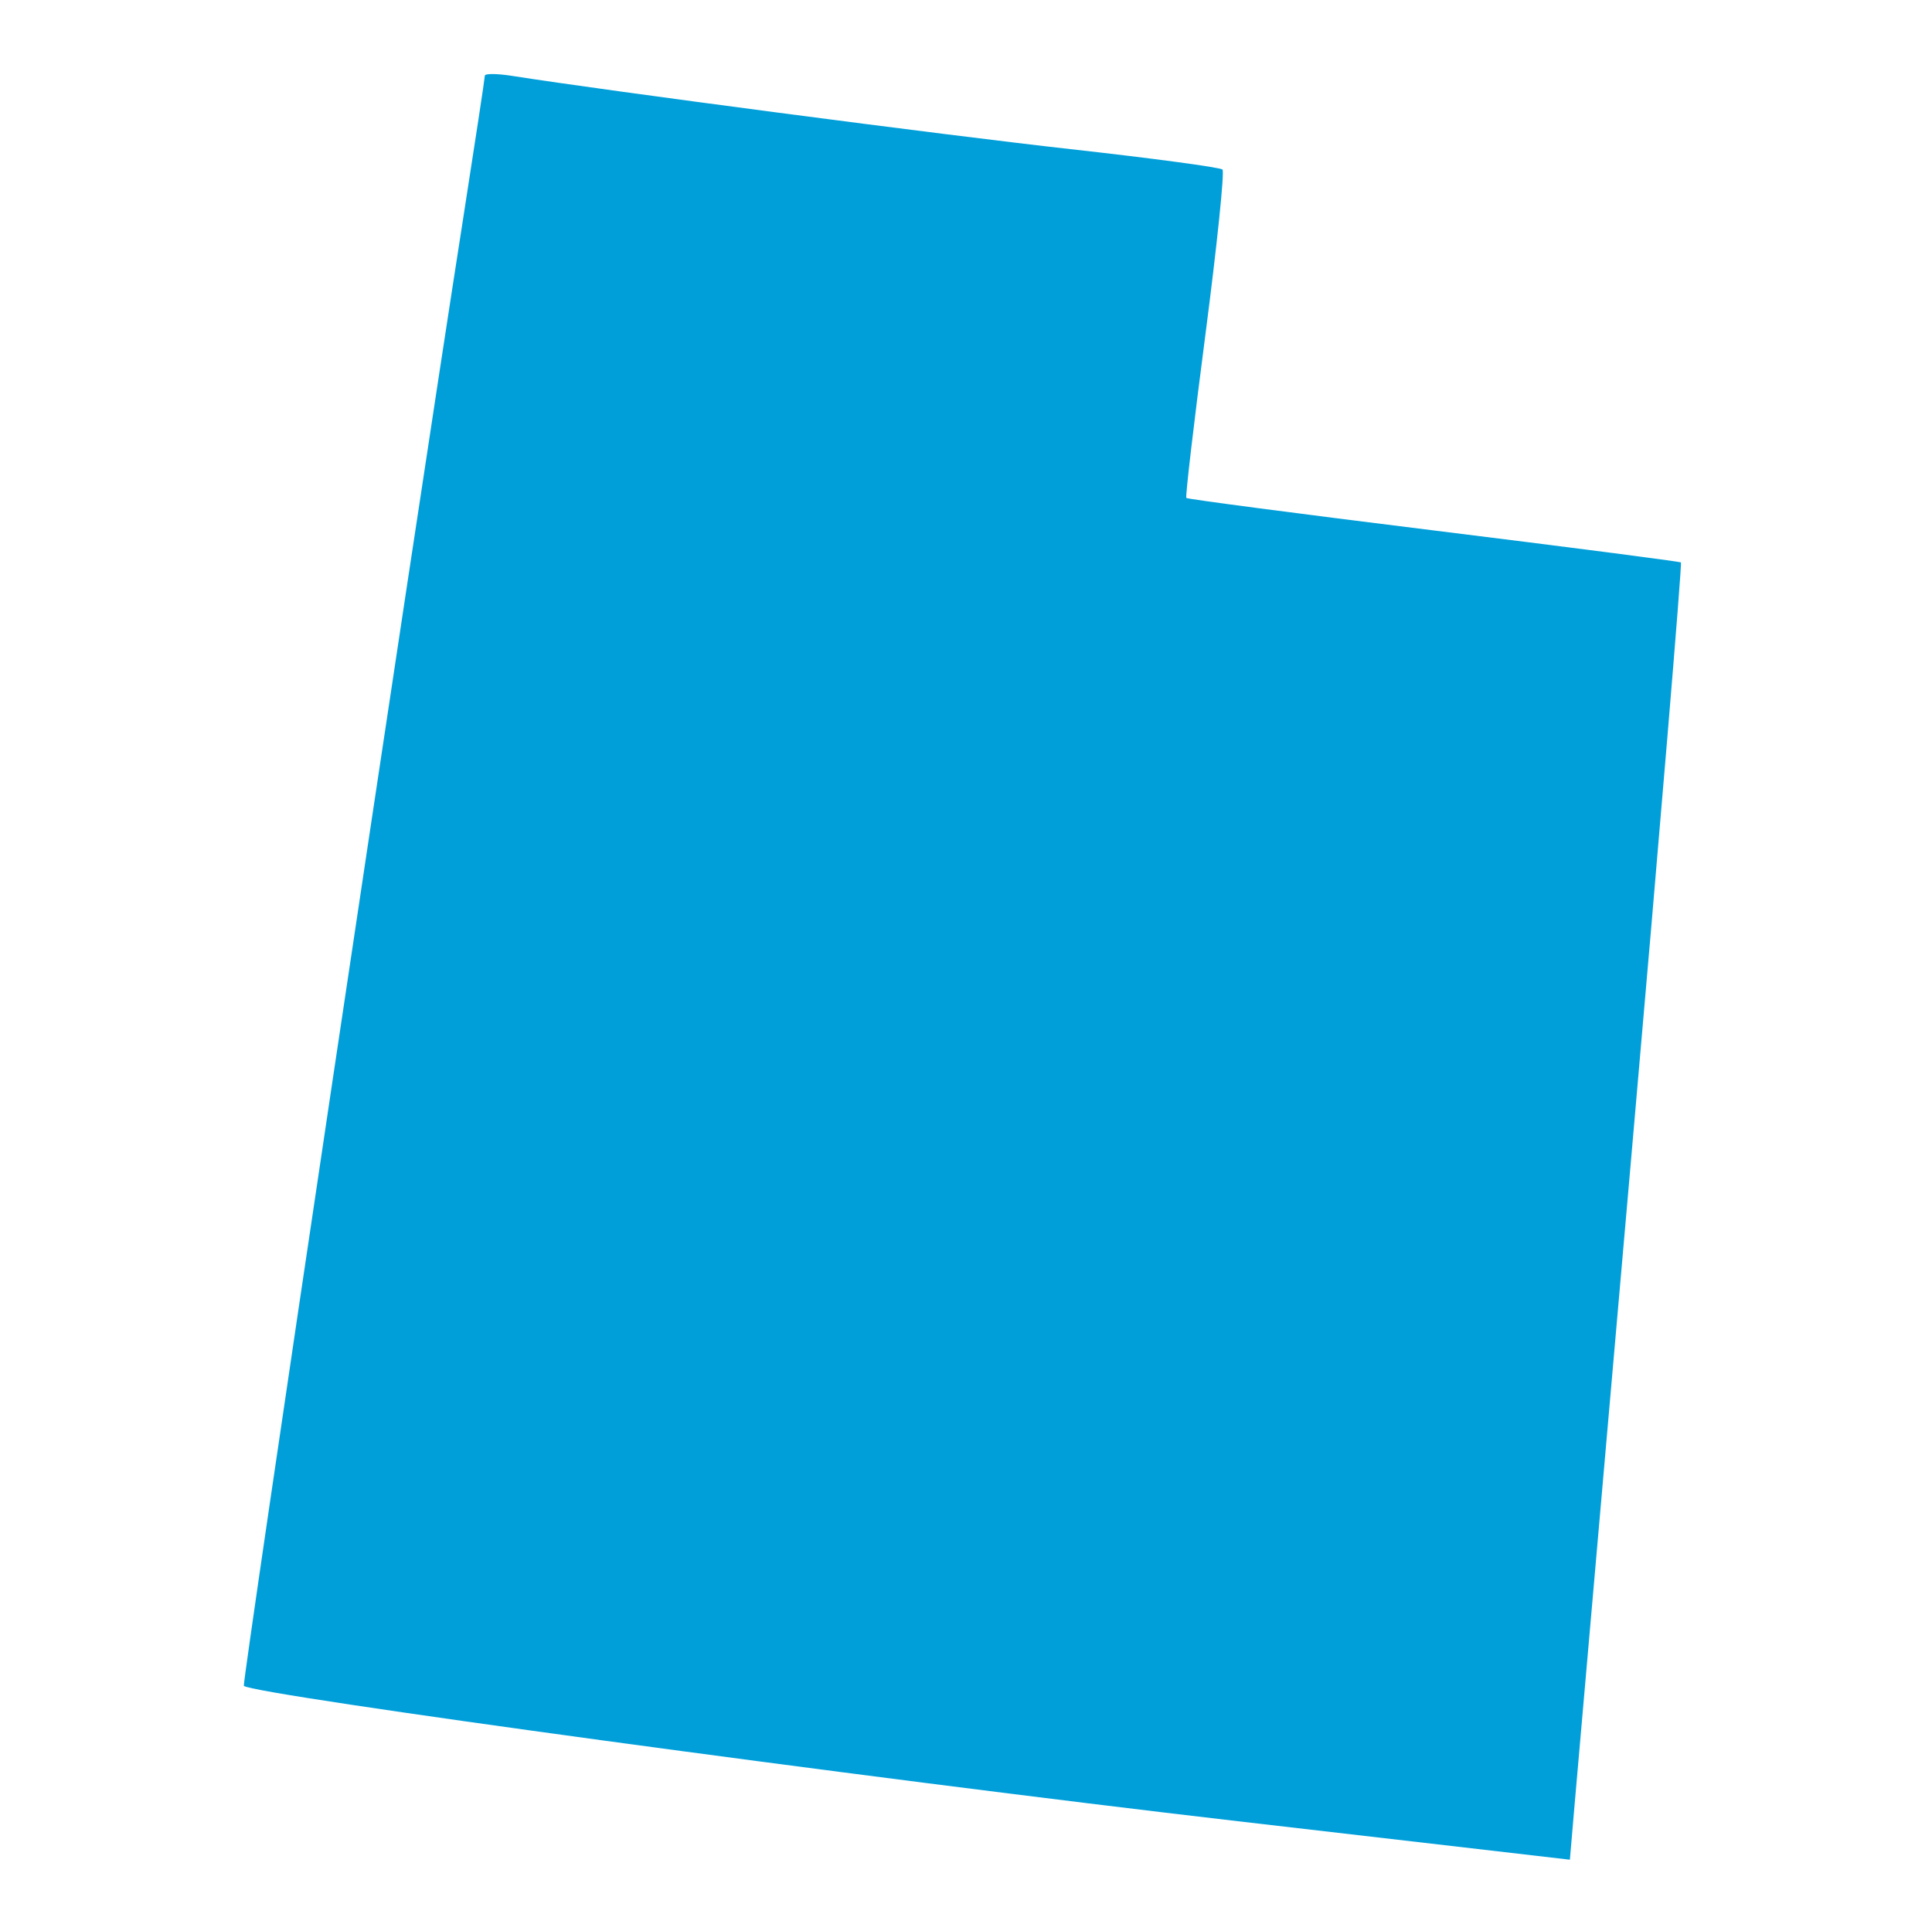 <svg id="svg" version="1.1" xmlns="http://www.w3.org/2000/svg" xmlns:xlink="http://www.w3.org/1999/xlink" width="400" height="398.479" viewBox="0, 0, 400,398.479"><g id="svgg"><path id="path0" d="M100.380 15.669 C 100.380 16.136,98.367 29.399,95.906 45.141 C 84.900 115.562,50.064 348.669,50.484 349.087 C 52.318 350.909,178.936 368.155,256.274 377.116 C 285.551 380.508,312.998 383.689,317.267 384.185 L 325.029 385.086 325.985 373.912 C 326.511 367.766,331.794 307.407,337.725 239.780 C 343.656 172.154,348.288 116.661,348.019 116.462 C 347.749 116.264,324.688 113.279,296.772 109.829 C 268.856 106.379,245.835 103.355,245.615 103.109 C 245.395 102.863,247.173 87.645,249.566 69.291 C 251.959 50.937,253.551 35.554,253.103 35.106 C 252.655 34.658,238.471 32.754,221.582 30.875 C 195.652 27.990,125.456 18.780,106.084 15.721 C 102.947 15.226,100.380 15.202,100.380 15.669 " stroke="none" fill="#009FDA" fill-rule="evenodd"></path></g></svg>
